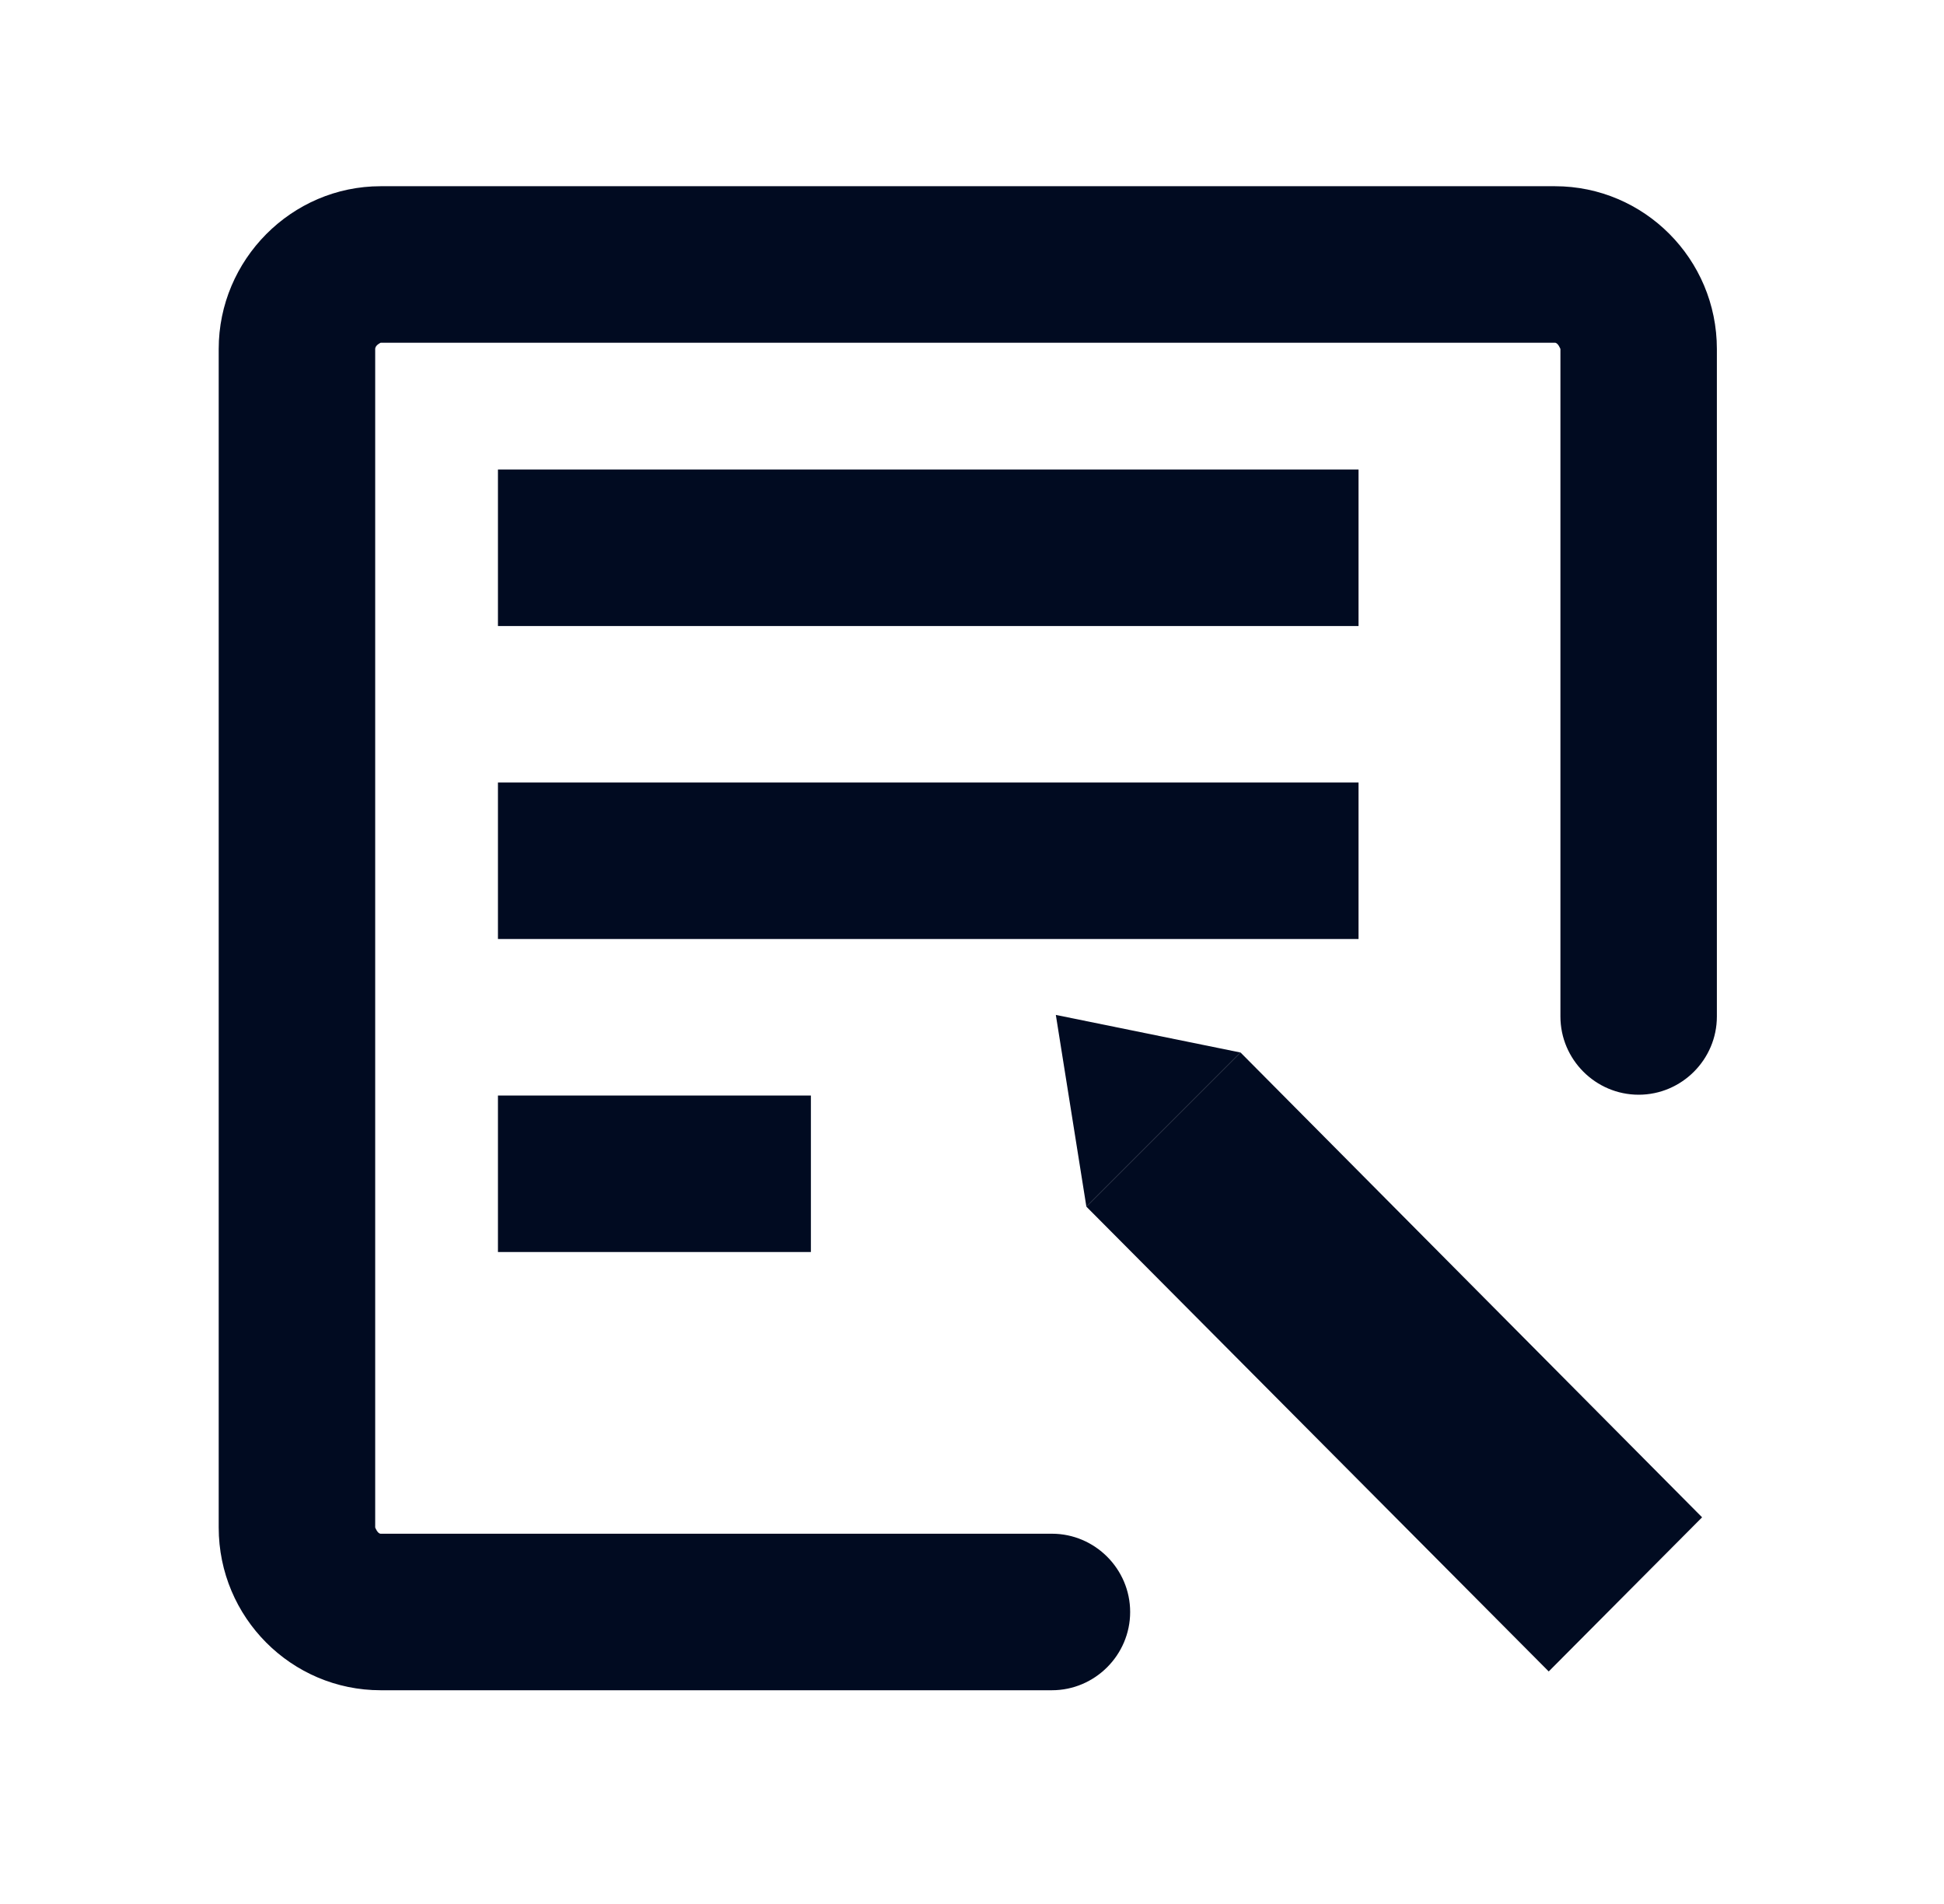 <svg width="48" height="47" viewBox="0 0 48 47" fill="none" xmlns="http://www.w3.org/2000/svg">
<path d="M25.973 41.725H9.399C7.197 41.725 5.4 39.928 5.4 37.707V8.615C5.4 6.413 7.197 4.597 9.399 4.597H38.394C40.596 4.597 42.392 6.394 42.392 8.615V25.093C42.392 26.155 41.523 27.024 40.461 27.024C39.398 27.024 38.529 26.155 38.529 25.093V8.615C38.529 8.615 38.471 8.461 38.394 8.461H9.399C9.399 8.461 9.264 8.519 9.264 8.615V37.707C9.264 37.707 9.322 37.861 9.399 37.861H25.973C27.035 37.861 27.905 38.731 27.905 39.793C27.905 40.855 27.035 41.725 25.973 41.725Z" fill="#010B21"/>
<path d="M33.544 11.59H12.295V15.454H33.544V11.59Z" fill="#010B21"/>
<path d="M33.544 19.317H12.295V23.18H33.544V19.317Z" fill="#010B21"/>
<path d="M20.022 27.044H12.295V30.907H20.022V27.044Z" fill="#010B21"/>
<path d="M42.027 37.456L38.24 41.261L26.824 29.787L30.63 25.981L42.027 37.456Z" fill="#010B21"/>
<path d="M26.07 25.054L26.824 29.787L30.629 25.982L26.07 25.054Z" fill="#010B21"/>
</svg>
